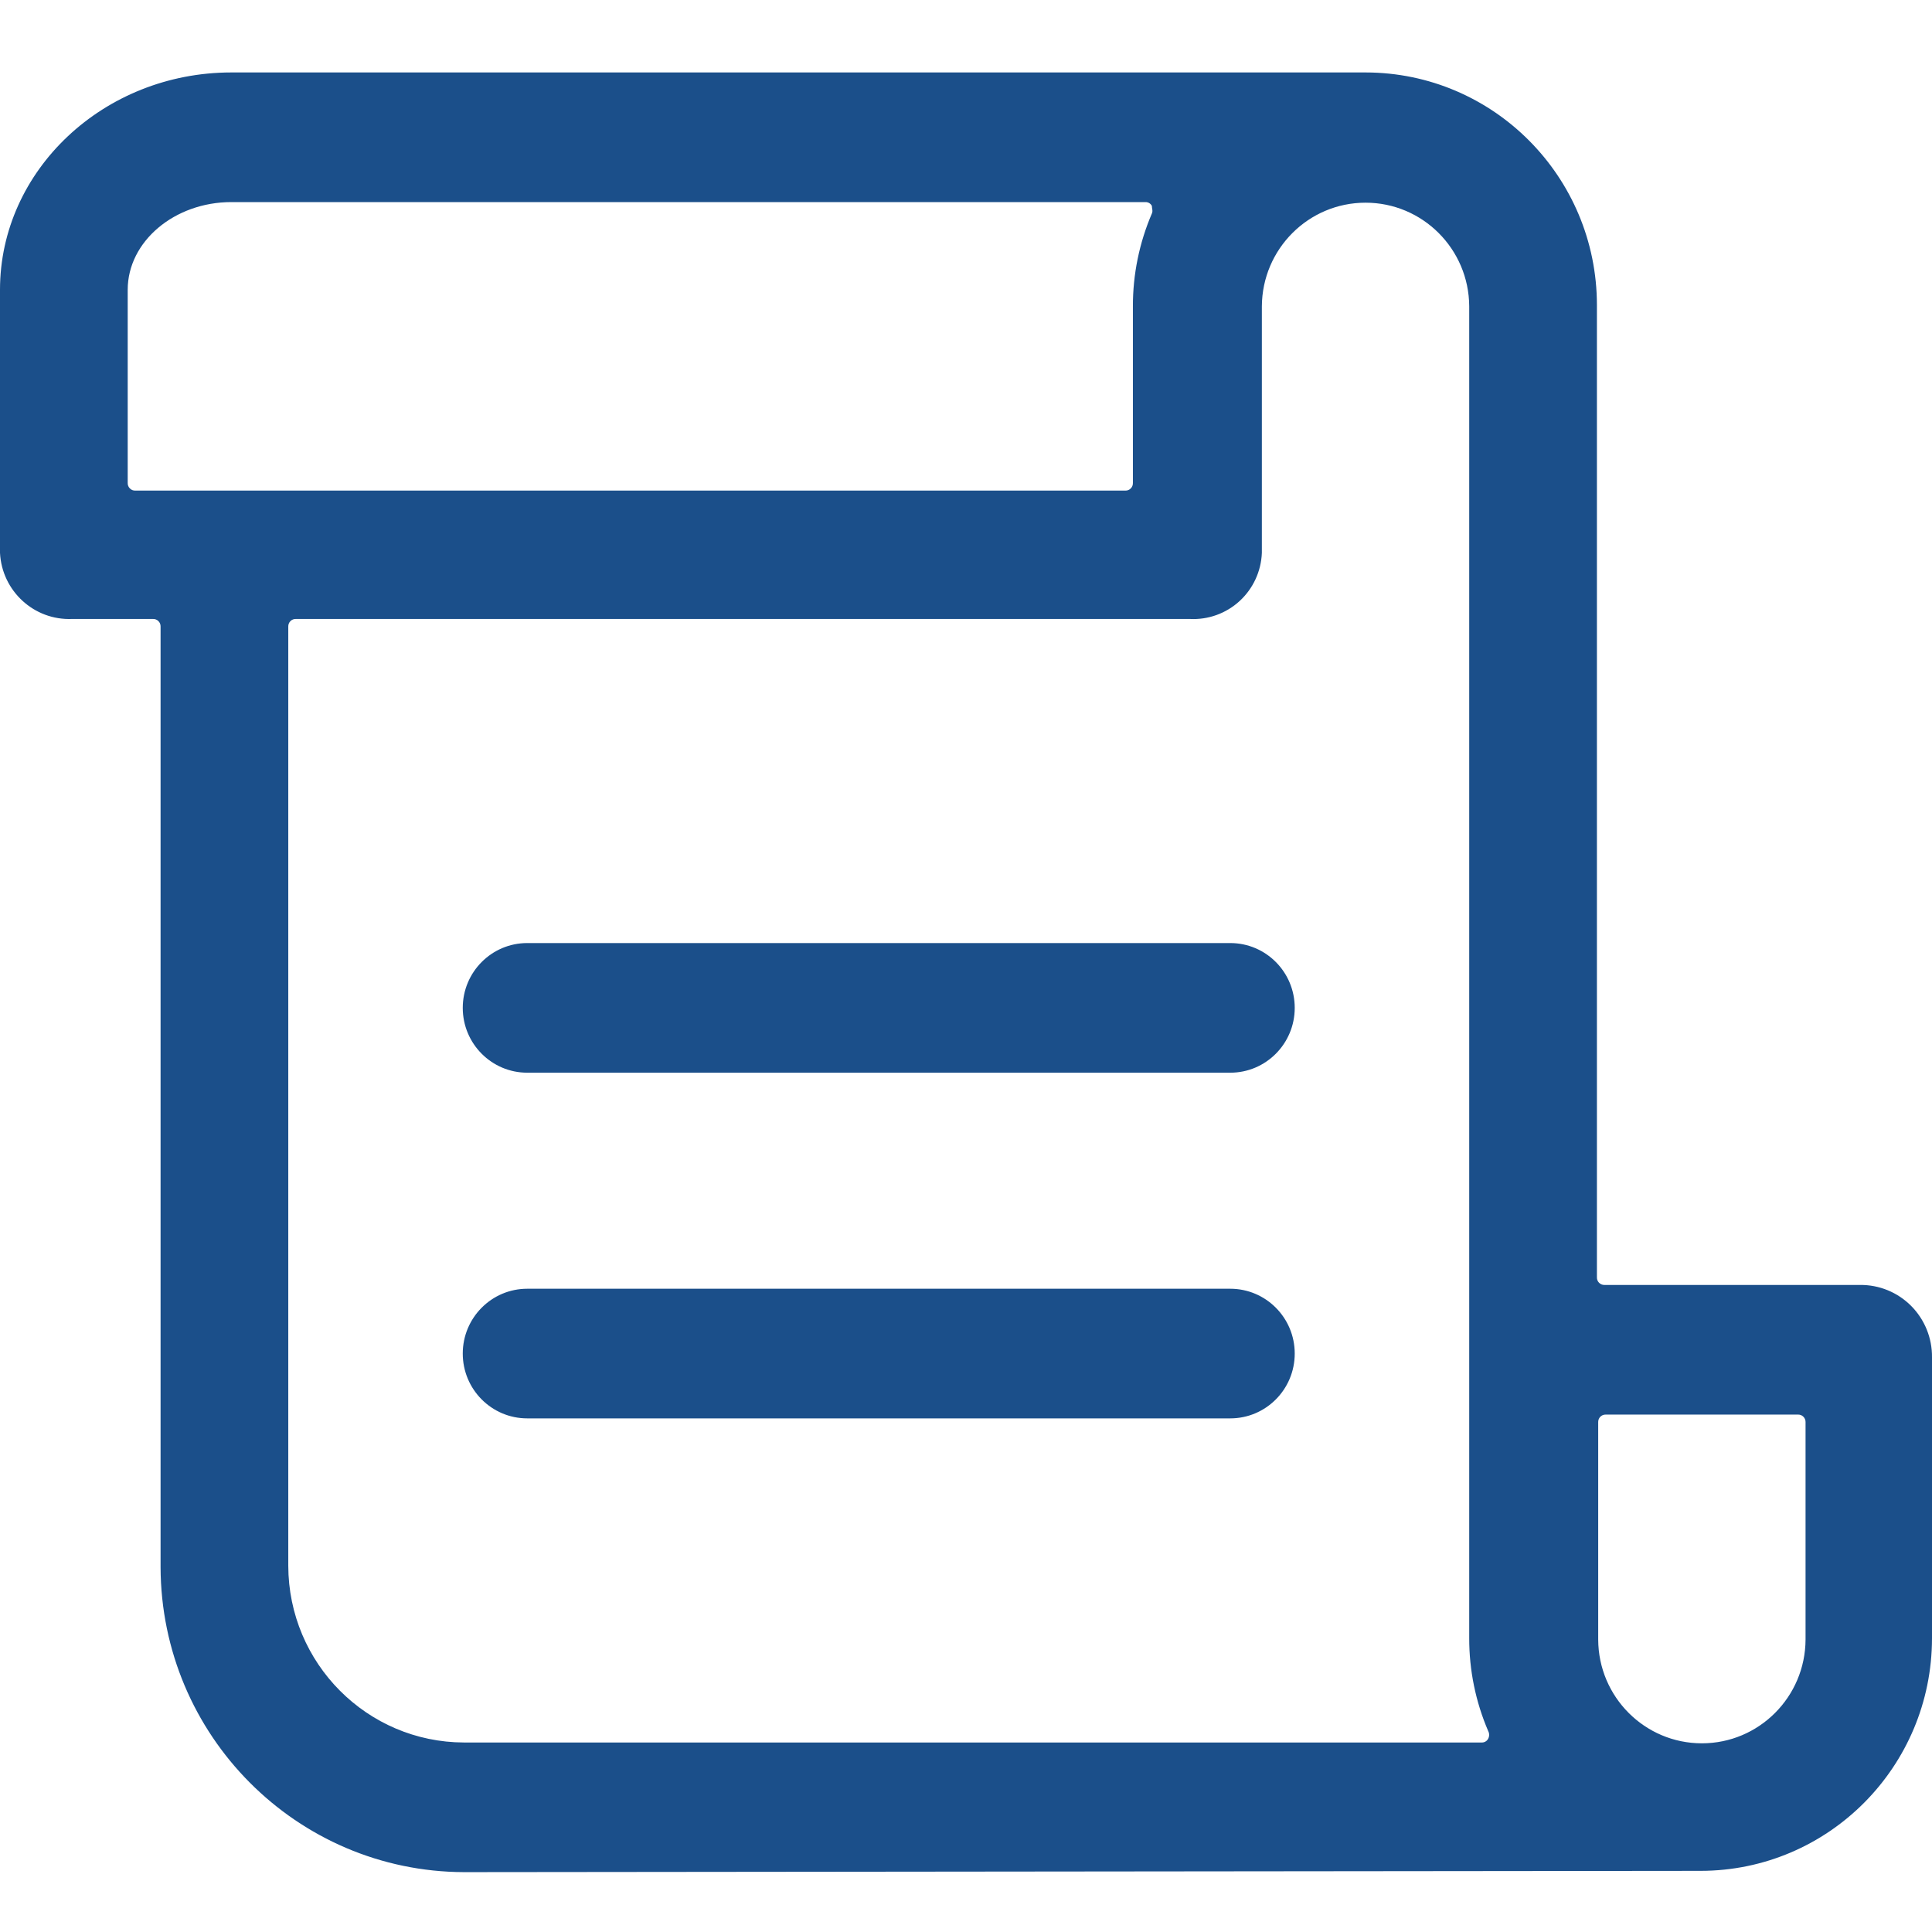 <svg xmlns="http://www.w3.org/2000/svg" xmlns:xlink="http://www.w3.org/1999/xlink" width="80px" height="80px" viewBox="0 0 80 80"><defs><linearGradient x1="50%" y1="0.39%" x2="50%" y2="100%" id="linearGradient-1"><stop stop-color="#1B4F8A" offset="0%"></stop><stop stop-color="#1B4F8A" offset="100%"></stop></linearGradient></defs><g id="" stroke="none" stroke-width="1" fill="none" fill-rule="evenodd"><g id="" transform="translate(-920, -2487)" fill="url(#linearGradient-1)" fill-rule="nonzero"><g id="" transform="translate(0, 1760)"><g id="" transform="translate(880, 687)"><g id="baogao" transform="translate(40, 40)"><path d="M19.215,77.521 C12.283,77.5 6.669,71.857 6.649,64.89 L6.649,25.946 C6.652,25.861 6.62,25.779 6.56,25.719 C6.501,25.659 6.419,25.627 6.335,25.63 L2.984,25.63 C1.411,25.695 0.079,24.474 0,22.893 L0,11.999 C0,7.052 4.293,3 9.581,3 L56.544,3 C61.835,3.003 66.122,7.313 66.125,12.631 L66.125,52.891 C66.122,52.975 66.154,53.058 66.214,53.117 C66.274,53.177 66.355,53.21 66.439,53.207 L77.015,53.207 C77.81,53.197 78.575,53.51 79.136,54.074 C79.698,54.639 80.009,55.408 80,56.206 L80,67.837 C79.997,73.155 75.709,77.465 70.418,77.468 L19.215,77.521 L19.215,77.521 Z M66.492,58.575 C66.408,58.572 66.326,58.604 66.266,58.664 C66.207,58.724 66.175,58.806 66.178,58.89 L66.178,67.89 C66.187,70.266 68.107,72.187 70.471,72.187 C72.835,72.187 74.754,70.266 74.764,67.89 L74.764,58.89 C74.767,58.806 74.735,58.724 74.675,58.664 C74.616,58.604 74.534,58.572 74.45,58.575 L66.492,58.575 Z M12.251,25.63 C12.167,25.627 12.085,25.659 12.026,25.719 C11.966,25.779 11.934,25.861 11.937,25.946 L11.937,64.837 C11.946,68.874 15.199,72.144 19.215,72.153 L61.361,72.153 C61.471,72.155 61.573,72.093 61.623,71.995 C61.675,71.896 61.675,71.778 61.623,71.679 C61.102,70.466 60.835,69.158 60.837,67.837 L60.837,12.683 C60.824,10.31 58.906,8.393 56.544,8.393 C54.183,8.393 52.265,10.31 52.251,12.683 L52.251,22.893 C52.221,23.656 51.889,24.374 51.328,24.889 C50.767,25.403 50.025,25.67 49.267,25.63 L12.251,25.63 Z M9.581,8.368 C7.225,8.368 5.288,9.999 5.288,11.999 L5.288,19.999 C5.285,20.083 5.317,20.165 5.377,20.225 C5.436,20.285 5.518,20.317 5.602,20.314 L46.597,20.314 C46.681,20.317 46.763,20.285 46.822,20.225 C46.882,20.165 46.914,20.083 46.911,19.999 L46.911,12.684 C46.908,11.362 47.176,10.055 47.696,8.842 C47.748,8.736 47.696,8.631 47.696,8.526 C47.646,8.427 47.544,8.366 47.434,8.368 L9.581,8.368 Z M21.832,58.732 C20.358,58.732 19.162,57.531 19.162,56.048 C19.162,54.566 20.358,53.364 21.832,53.364 L50.942,53.364 C52.417,53.364 53.612,54.566 53.612,56.048 C53.612,57.531 52.417,58.732 50.942,58.732 L21.832,58.732 Z M21.832,44.418 C20.358,44.418 19.162,43.216 19.162,41.734 C19.162,40.251 20.358,39.05 21.832,39.05 L50.942,39.05 C52.417,39.05 53.612,40.251 53.612,41.734 C53.612,43.216 52.417,44.418 50.942,44.418 L21.832,44.418 Z" id=""></path></g></g></g></g></g></svg>
